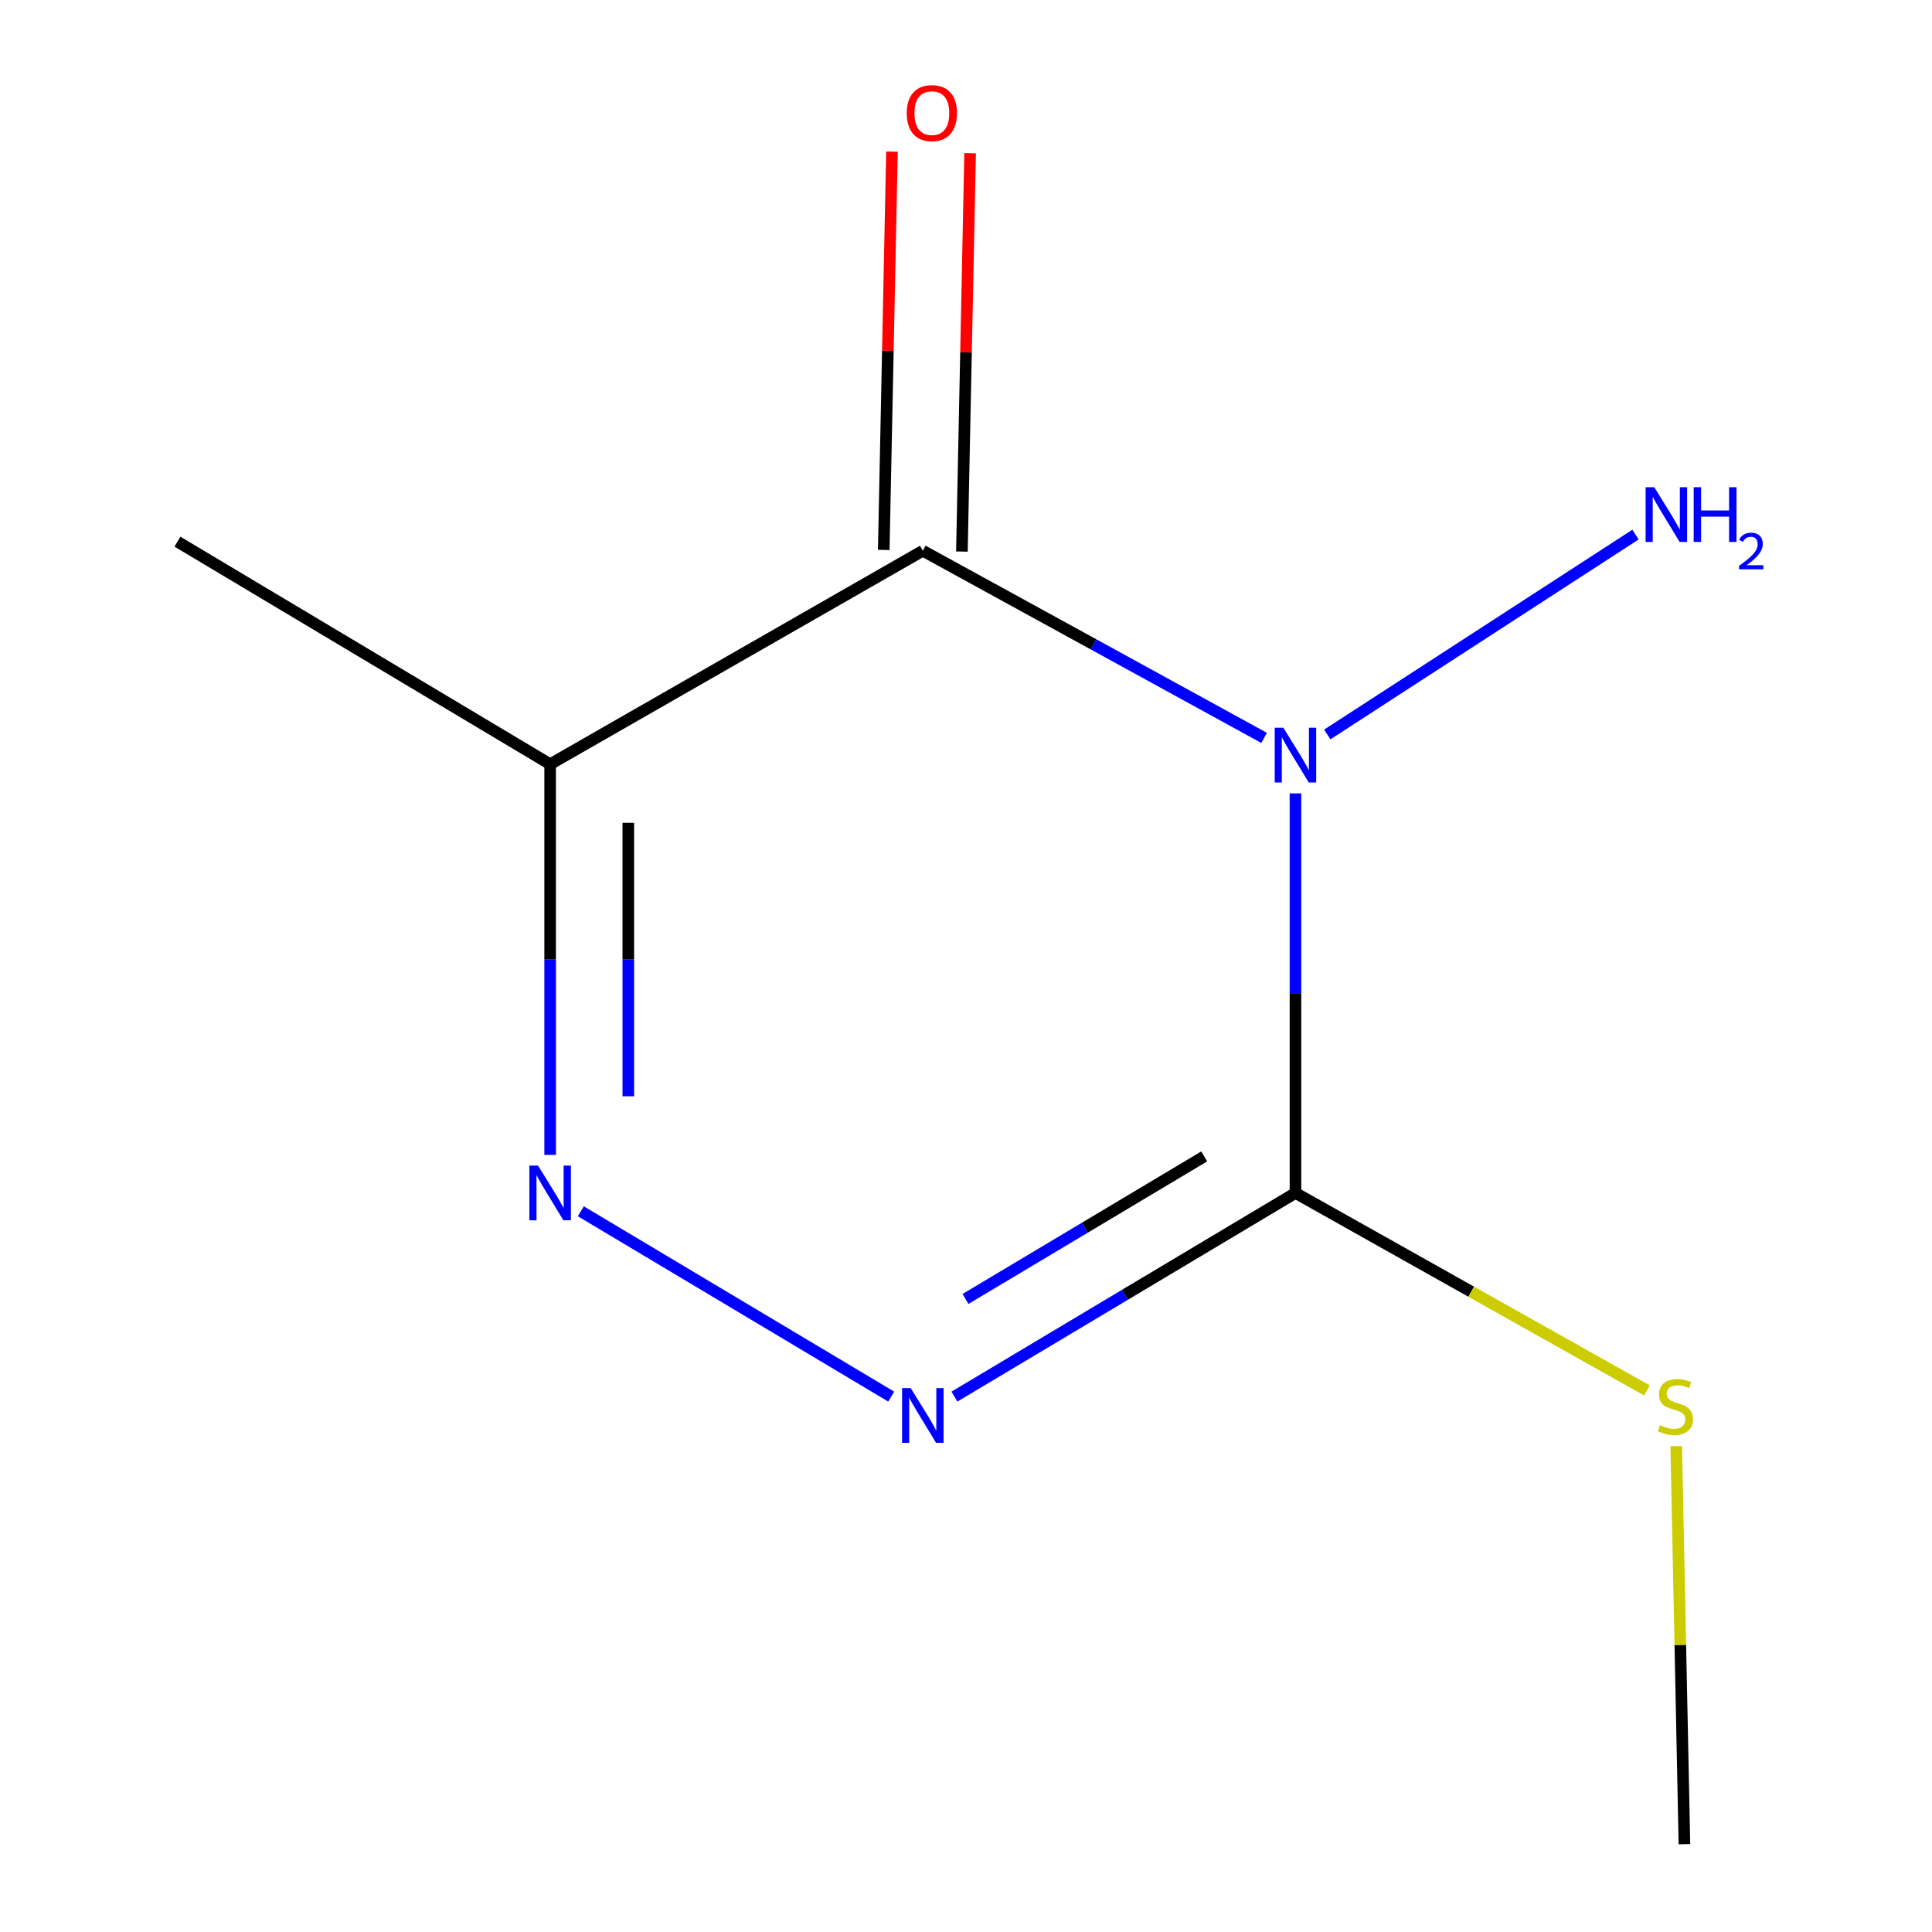 <?xml version='1.0' encoding='iso-8859-1'?>
<svg version='1.1' baseProfile='full'
              xmlns='http://www.w3.org/2000/svg'
                      xmlns:rdkit='http://www.rdkit.org/xml'
                      xmlns:xlink='http://www.w3.org/1999/xlink'
                  xml:space='preserve'
width='1000px' height='1000px' viewBox='0 0 1000 1000'>
<!-- END OF HEADER -->
<rect style='opacity:1.0;fill:#FFFFFF;stroke:none' width='1000' height='1000' x='0' y='0'> </rect>
<path class='bond-0' d='M 654.29,381.934 L 565.971,333.498' style='fill:none;fill-rule:evenodd;stroke:#0000FF;stroke-width:6px;stroke-linecap:butt;stroke-linejoin:miter;stroke-opacity:1' />
<path class='bond-0' d='M 565.971,333.498 L 477.653,285.063' style='fill:none;fill-rule:evenodd;stroke:#000000;stroke-width:6px;stroke-linecap:butt;stroke-linejoin:miter;stroke-opacity:1' />
<path class='bond-1' d='M 670.529,410.666 L 670.529,514.072' style='fill:none;fill-rule:evenodd;stroke:#0000FF;stroke-width:6px;stroke-linecap:butt;stroke-linejoin:miter;stroke-opacity:1' />
<path class='bond-1' d='M 670.529,514.072 L 670.529,617.478' style='fill:none;fill-rule:evenodd;stroke:#000000;stroke-width:6px;stroke-linecap:butt;stroke-linejoin:miter;stroke-opacity:1' />
<path class='bond-6' d='M 686.99,380.165 L 846.537,276.696' style='fill:none;fill-rule:evenodd;stroke:#0000FF;stroke-width:6px;stroke-linecap:butt;stroke-linejoin:miter;stroke-opacity:1' />
<path class='bond-4' d='M 477.653,285.063 L 284.753,395.56' style='fill:none;fill-rule:evenodd;stroke:#000000;stroke-width:6px;stroke-linecap:butt;stroke-linejoin:miter;stroke-opacity:1' />
<path class='bond-5' d='M 497.878,285.48 L 500.005,182.397' style='fill:none;fill-rule:evenodd;stroke:#000000;stroke-width:6px;stroke-linecap:butt;stroke-linejoin:miter;stroke-opacity:1' />
<path class='bond-5' d='M 500.005,182.397 L 502.132,79.313' style='fill:none;fill-rule:evenodd;stroke:#FF0000;stroke-width:6px;stroke-linecap:butt;stroke-linejoin:miter;stroke-opacity:1' />
<path class='bond-5' d='M 457.427,284.645 L 459.554,181.562' style='fill:none;fill-rule:evenodd;stroke:#000000;stroke-width:6px;stroke-linecap:butt;stroke-linejoin:miter;stroke-opacity:1' />
<path class='bond-5' d='M 459.554,181.562 L 461.681,78.479' style='fill:none;fill-rule:evenodd;stroke:#FF0000;stroke-width:6px;stroke-linecap:butt;stroke-linejoin:miter;stroke-opacity:1' />
<path class='bond-2' d='M 670.529,617.478 L 582.269,670.181' style='fill:none;fill-rule:evenodd;stroke:#000000;stroke-width:6px;stroke-linecap:butt;stroke-linejoin:miter;stroke-opacity:1' />
<path class='bond-2' d='M 582.269,670.181 L 494.009,722.884' style='fill:none;fill-rule:evenodd;stroke:#0000FF;stroke-width:6px;stroke-linecap:butt;stroke-linejoin:miter;stroke-opacity:1' />
<path class='bond-2' d='M 623.309,598.551 L 561.526,635.444' style='fill:none;fill-rule:evenodd;stroke:#000000;stroke-width:6px;stroke-linecap:butt;stroke-linejoin:miter;stroke-opacity:1' />
<path class='bond-2' d='M 561.526,635.444 L 499.744,672.336' style='fill:none;fill-rule:evenodd;stroke:#0000FF;stroke-width:6px;stroke-linecap:butt;stroke-linejoin:miter;stroke-opacity:1' />
<path class='bond-7' d='M 670.529,617.478 L 761.496,668.581' style='fill:none;fill-rule:evenodd;stroke:#000000;stroke-width:6px;stroke-linecap:butt;stroke-linejoin:miter;stroke-opacity:1' />
<path class='bond-7' d='M 761.496,668.581 L 852.463,719.684' style='fill:none;fill-rule:evenodd;stroke:#CCCC00;stroke-width:6px;stroke-linecap:butt;stroke-linejoin:miter;stroke-opacity:1' />
<path class='bond-3' d='M 461.296,722.885 L 300.634,626.959' style='fill:none;fill-rule:evenodd;stroke:#0000FF;stroke-width:6px;stroke-linecap:butt;stroke-linejoin:miter;stroke-opacity:1' />
<path class='bond-10' d='M 284.753,597.77 L 284.753,496.665' style='fill:none;fill-rule:evenodd;stroke:#0000FF;stroke-width:6px;stroke-linecap:butt;stroke-linejoin:miter;stroke-opacity:1' />
<path class='bond-10' d='M 284.753,496.665 L 284.753,395.56' style='fill:none;fill-rule:evenodd;stroke:#000000;stroke-width:6px;stroke-linecap:butt;stroke-linejoin:miter;stroke-opacity:1' />
<path class='bond-10' d='M 325.212,567.438 L 325.212,496.665' style='fill:none;fill-rule:evenodd;stroke:#0000FF;stroke-width:6px;stroke-linecap:butt;stroke-linejoin:miter;stroke-opacity:1' />
<path class='bond-10' d='M 325.212,496.665 L 325.212,425.892' style='fill:none;fill-rule:evenodd;stroke:#000000;stroke-width:6px;stroke-linecap:butt;stroke-linejoin:miter;stroke-opacity:1' />
<path class='bond-8' d='M 284.753,395.56 L 91.854,280.365' style='fill:none;fill-rule:evenodd;stroke:#000000;stroke-width:6px;stroke-linecap:butt;stroke-linejoin:miter;stroke-opacity:1' />
<path class='bond-9' d='M 867.606,748.499 L 869.732,851.522' style='fill:none;fill-rule:evenodd;stroke:#CCCC00;stroke-width:6px;stroke-linecap:butt;stroke-linejoin:miter;stroke-opacity:1' />
<path class='bond-9' d='M 869.732,851.522 L 871.857,954.545' style='fill:none;fill-rule:evenodd;stroke:#000000;stroke-width:6px;stroke-linecap:butt;stroke-linejoin:miter;stroke-opacity:1' />
<path  class='atom-0' d='M 664.269 376.68
L 673.549 391.68
Q 674.469 393.16, 675.949 395.84
Q 677.429 398.52, 677.509 398.68
L 677.509 376.68
L 681.269 376.68
L 681.269 405
L 677.389 405
L 667.429 388.6
Q 666.269 386.68, 665.029 384.48
Q 663.829 382.28, 663.469 381.6
L 663.469 405
L 659.789 405
L 659.789 376.68
L 664.269 376.68
' fill='#0000FF'/>
<path  class='atom-3' d='M 471.393 718.491
L 480.673 733.491
Q 481.593 734.971, 483.073 737.651
Q 484.553 740.331, 484.633 740.491
L 484.633 718.491
L 488.393 718.491
L 488.393 746.811
L 484.513 746.811
L 474.553 730.411
Q 473.393 728.491, 472.153 726.291
Q 470.953 724.091, 470.593 723.411
L 470.593 746.811
L 466.913 746.811
L 466.913 718.491
L 471.393 718.491
' fill='#0000FF'/>
<path  class='atom-4' d='M 278.493 603.318
L 287.773 618.318
Q 288.693 619.798, 290.173 622.478
Q 291.653 625.158, 291.733 625.318
L 291.733 603.318
L 295.493 603.318
L 295.493 631.638
L 291.613 631.638
L 281.653 615.238
Q 280.493 613.318, 279.253 611.118
Q 278.053 608.918, 277.693 608.238
L 277.693 631.638
L 274.013 631.638
L 274.013 603.318
L 278.493 603.318
' fill='#0000FF'/>
<path  class='atom-6' d='M 469.328 58.55
Q 469.328 51.75, 472.688 47.95
Q 476.048 44.15, 482.328 44.15
Q 488.608 44.15, 491.968 47.95
Q 495.328 51.75, 495.328 58.55
Q 495.328 65.43, 491.928 69.35
Q 488.528 73.23, 482.328 73.23
Q 476.088 73.23, 472.688 69.35
Q 469.328 65.47, 469.328 58.55
M 482.328 70.03
Q 486.648 70.03, 488.968 67.15
Q 491.328 64.23, 491.328 58.55
Q 491.328 52.99, 488.968 50.19
Q 486.648 47.35, 482.328 47.35
Q 478.008 47.35, 475.648 50.15
Q 473.328 52.95, 473.328 58.55
Q 473.328 64.27, 475.648 67.15
Q 478.008 70.03, 482.328 70.03
' fill='#FF0000'/>
<path  class='atom-7' d='M 856.247 252.179
L 865.527 267.179
Q 866.447 268.659, 867.927 271.339
Q 869.407 274.019, 869.487 274.179
L 869.487 252.179
L 873.247 252.179
L 873.247 280.499
L 869.367 280.499
L 859.407 264.099
Q 858.247 262.179, 857.007 259.979
Q 855.807 257.779, 855.447 257.099
L 855.447 280.499
L 851.767 280.499
L 851.767 252.179
L 856.247 252.179
' fill='#0000FF'/>
<path  class='atom-7' d='M 876.647 252.179
L 880.487 252.179
L 880.487 264.219
L 894.967 264.219
L 894.967 252.179
L 898.807 252.179
L 898.807 280.499
L 894.967 280.499
L 894.967 267.419
L 880.487 267.419
L 880.487 280.499
L 876.647 280.499
L 876.647 252.179
' fill='#0000FF'/>
<path  class='atom-7' d='M 900.18 279.505
Q 900.866 277.737, 902.503 276.76
Q 904.14 275.757, 906.41 275.757
Q 909.235 275.757, 910.819 277.288
Q 912.403 278.819, 912.403 281.538
Q 912.403 284.31, 910.344 286.897
Q 908.311 289.485, 904.087 292.547
L 912.72 292.547
L 912.72 294.659
L 900.127 294.659
L 900.127 292.89
Q 903.612 290.409, 905.671 288.561
Q 907.757 286.713, 908.76 285.049
Q 909.763 283.386, 909.763 281.67
Q 909.763 279.875, 908.865 278.872
Q 907.968 277.869, 906.41 277.869
Q 904.905 277.869, 903.902 278.476
Q 902.899 279.083, 902.186 280.429
L 900.18 279.505
' fill='#0000FF'/>
<path  class='atom-8' d='M 859.182 737.673
Q 859.502 737.793, 860.822 738.353
Q 862.142 738.913, 863.582 739.273
Q 865.062 739.593, 866.502 739.593
Q 869.182 739.593, 870.742 738.313
Q 872.302 736.993, 872.302 734.713
Q 872.302 733.153, 871.502 732.193
Q 870.742 731.233, 869.542 730.713
Q 868.342 730.193, 866.342 729.593
Q 863.822 728.833, 862.302 728.113
Q 860.822 727.393, 859.742 725.873
Q 858.702 724.353, 858.702 721.793
Q 858.702 718.233, 861.102 716.033
Q 863.542 713.833, 868.342 713.833
Q 871.622 713.833, 875.342 715.393
L 874.422 718.473
Q 871.022 717.073, 868.462 717.073
Q 865.702 717.073, 864.182 718.233
Q 862.662 719.353, 862.702 721.313
Q 862.702 722.833, 863.462 723.753
Q 864.262 724.673, 865.382 725.193
Q 866.542 725.713, 868.462 726.313
Q 871.022 727.113, 872.542 727.913
Q 874.062 728.713, 875.142 730.353
Q 876.262 731.953, 876.262 734.713
Q 876.262 738.633, 873.622 740.753
Q 871.022 742.833, 866.662 742.833
Q 864.142 742.833, 862.222 742.273
Q 860.342 741.753, 858.102 740.833
L 859.182 737.673
' fill='#CCCC00'/>
</svg>
